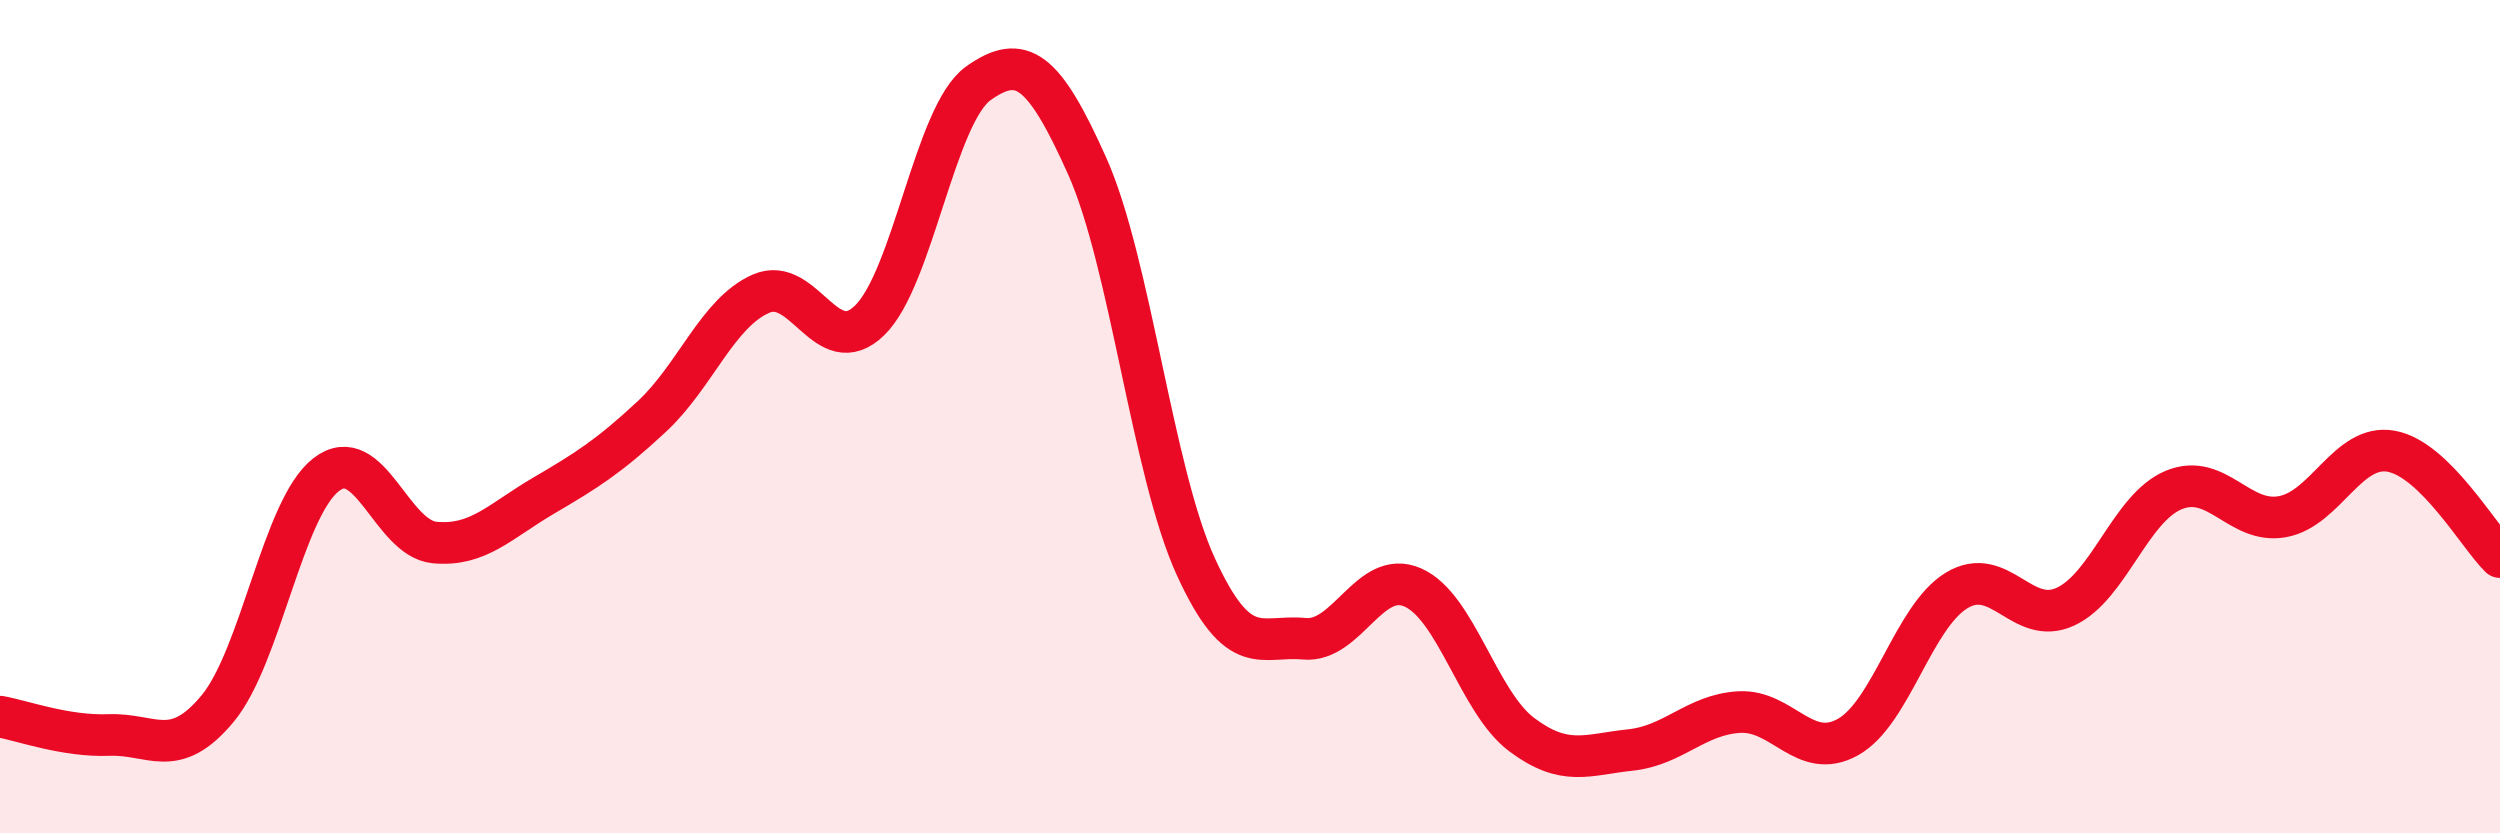 
    <svg width="60" height="20" viewBox="0 0 60 20" xmlns="http://www.w3.org/2000/svg">
      <path
        d="M 0,17.2 C 0.52,17.29 1.57,17.68 2.61,17.64 C 3.65,17.6 4.18,18.26 5.22,17.01 C 6.26,15.76 6.79,12.19 7.83,11.39 C 8.87,10.59 9.39,12.92 10.43,13.02 C 11.47,13.12 12,12.51 13.04,11.9 C 14.08,11.29 14.61,10.96 15.65,9.99 C 16.69,9.02 17.22,7.51 18.26,7.05 C 19.3,6.59 19.83,8.7 20.87,7.69 C 21.91,6.68 22.44,2.74 23.48,2 C 24.52,1.26 25.05,1.66 26.09,3.98 C 27.13,6.3 27.66,11.33 28.7,13.6 C 29.74,15.87 30.26,15.23 31.3,15.33 C 32.34,15.43 32.87,13.64 33.91,14.1 C 34.95,14.56 35.48,16.85 36.52,17.63 C 37.56,18.41 38.09,18.11 39.13,18 C 40.17,17.89 40.7,17.15 41.74,17.09 C 42.78,17.03 43.31,18.27 44.35,17.69 C 45.39,17.11 45.92,14.8 46.96,14.17 C 48,13.54 48.53,15.04 49.57,14.56 C 50.61,14.08 51.13,12.19 52.17,11.76 C 53.21,11.33 53.74,12.59 54.78,12.4 C 55.82,12.21 56.35,10.64 57.39,10.83 C 58.43,11.02 59.48,12.86 60,13.37L60 20L0 20Z"
        fill="#EB0A25"
        opacity="0.1"
        stroke-linecap="round"
        stroke-linejoin="round"
      />
      <path
        d="M 0,17.2 C 0.52,17.29 1.57,17.68 2.61,17.64 C 3.65,17.6 4.18,18.26 5.22,17.01 C 6.26,15.76 6.79,12.19 7.83,11.39 C 8.87,10.59 9.39,12.92 10.43,13.02 C 11.47,13.12 12,12.51 13.04,11.9 C 14.08,11.29 14.61,10.96 15.65,9.99 C 16.69,9.02 17.22,7.51 18.26,7.05 C 19.3,6.59 19.83,8.7 20.87,7.69 C 21.91,6.68 22.44,2.74 23.48,2 C 24.52,1.26 25.05,1.66 26.09,3.98 C 27.13,6.3 27.66,11.33 28.7,13.6 C 29.74,15.87 30.26,15.23 31.3,15.33 C 32.34,15.43 32.87,13.64 33.91,14.1 C 34.95,14.56 35.48,16.85 36.52,17.63 C 37.56,18.41 38.09,18.11 39.13,18 C 40.17,17.89 40.7,17.15 41.74,17.09 C 42.78,17.03 43.31,18.27 44.35,17.69 C 45.39,17.11 45.92,14.8 46.96,14.17 C 48,13.54 48.53,15.04 49.57,14.56 C 50.61,14.08 51.13,12.19 52.17,11.76 C 53.21,11.33 53.74,12.59 54.78,12.4 C 55.82,12.21 56.35,10.64 57.39,10.83 C 58.43,11.02 59.48,12.86 60,13.37"
        stroke="#EB0A25"
        stroke-width="1"
        fill="none"
        stroke-linecap="round"
        stroke-linejoin="round"
      />
    </svg>
  